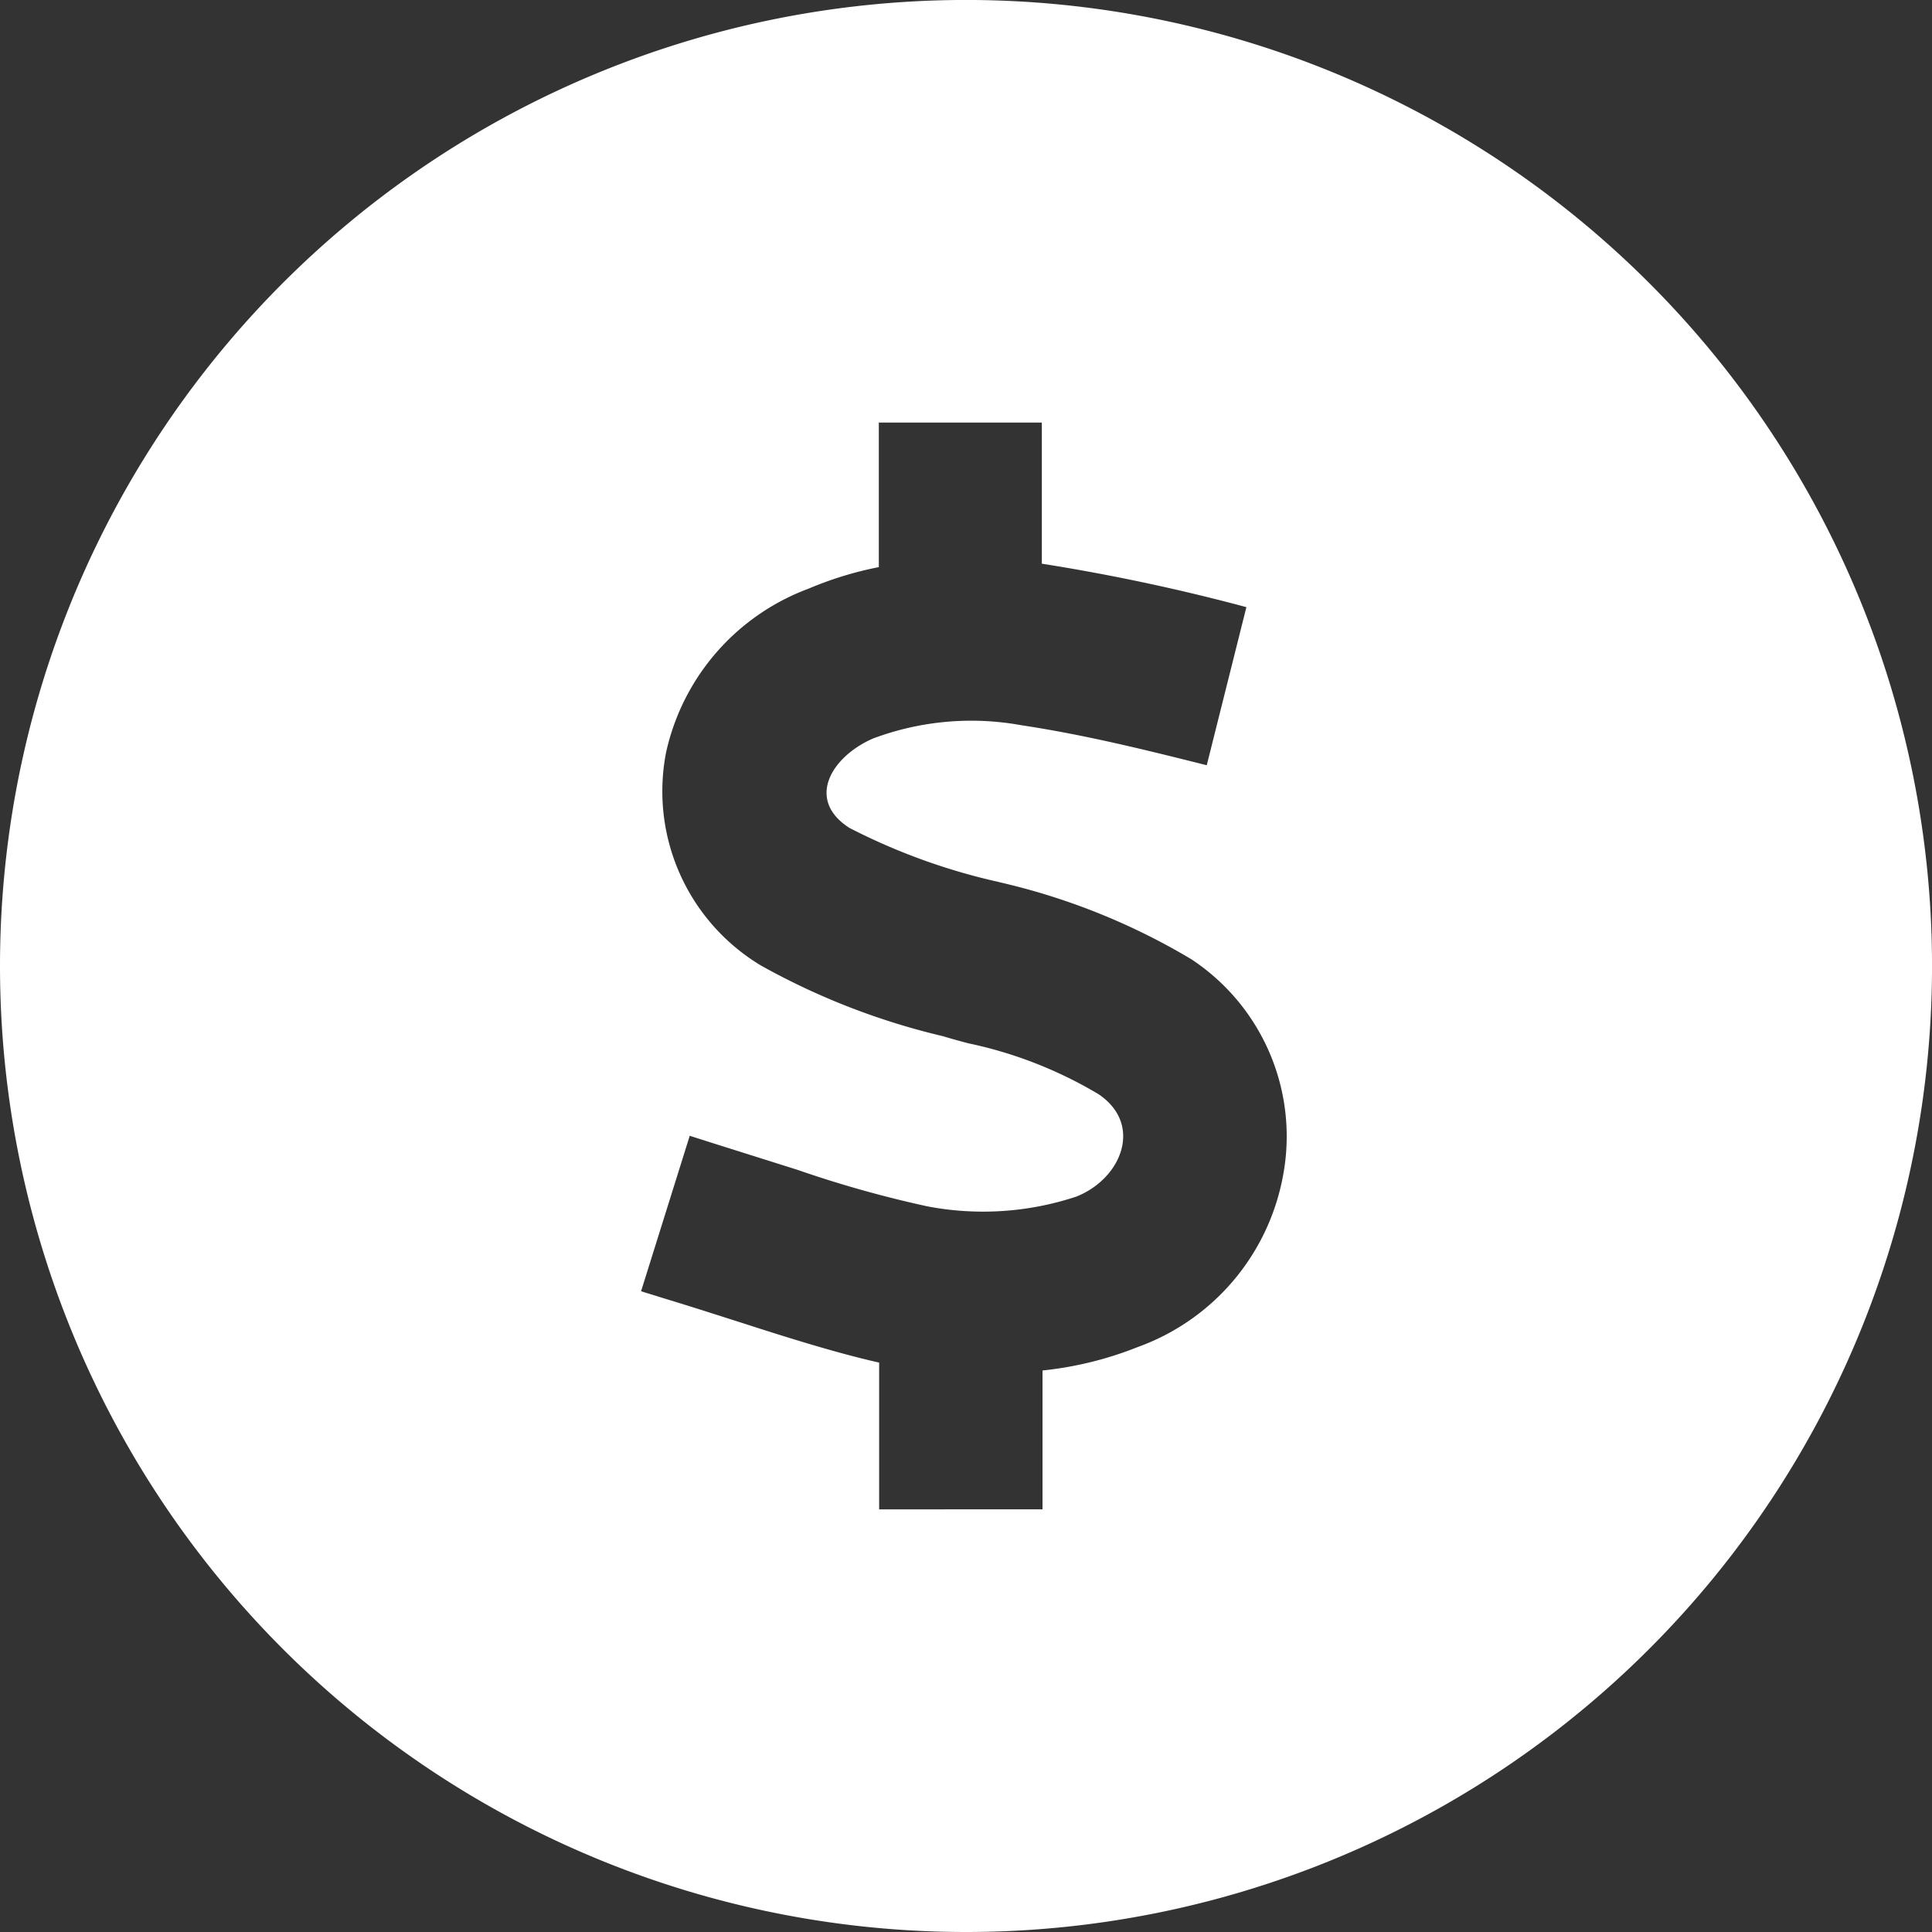 <svg xmlns="http://www.w3.org/2000/svg" width="64.829" height="64.829" viewBox="0 0 64.829 64.829">
  <rect x="0" y="0" width="64.829" height="64.829" fill="#333333" stroke="none"/>
  <path id="circle-dollar-sharp-solid" d="M32.415,64.829A32.415,32.415,0,1,0,0,32.415,32.415,32.415,0,0,0,32.415,64.829Zm2.558-45.912a66.543,66.543,0,0,1,6.85,1.456l-1.33,5.305c-2.064-.519-4.115-1.026-6.217-1.342a9.392,9.392,0,0,0-4.976.443c-1.393.6-2.279,2.051-.8,3a20.82,20.82,0,0,0,4.989,1.811l.1.025a22.211,22.211,0,0,1,6.382,2.57,7.119,7.119,0,0,1,3.064,7.357,7.563,7.563,0,0,1-4.862,5.66,11.9,11.9,0,0,1-3.191.785v4.66H29.5V45.722c-1.481-.329-3.381-.937-4.634-1.342h0c-.836-.266-1.659-.532-2.494-.785-.291-.089-.57-.177-.861-.266l1.633-5.217.836.266,2.773.874h0a37.853,37.853,0,0,0,4.368,1.228,9.945,9.945,0,0,0,5-.329c1.519-.608,2.241-2.418.747-3.431A14.22,14.22,0,0,0,32.5,35.01c-.291-.076-.57-.152-.861-.241a23.611,23.611,0,0,1-6.1-2.368,6.82,6.82,0,0,1-3.191-7.141,7.609,7.609,0,0,1,4.786-5.508,11.841,11.841,0,0,1,2.355-.722v-4.85h5.47v4.736Z" fill="#fff"/>
</svg>
